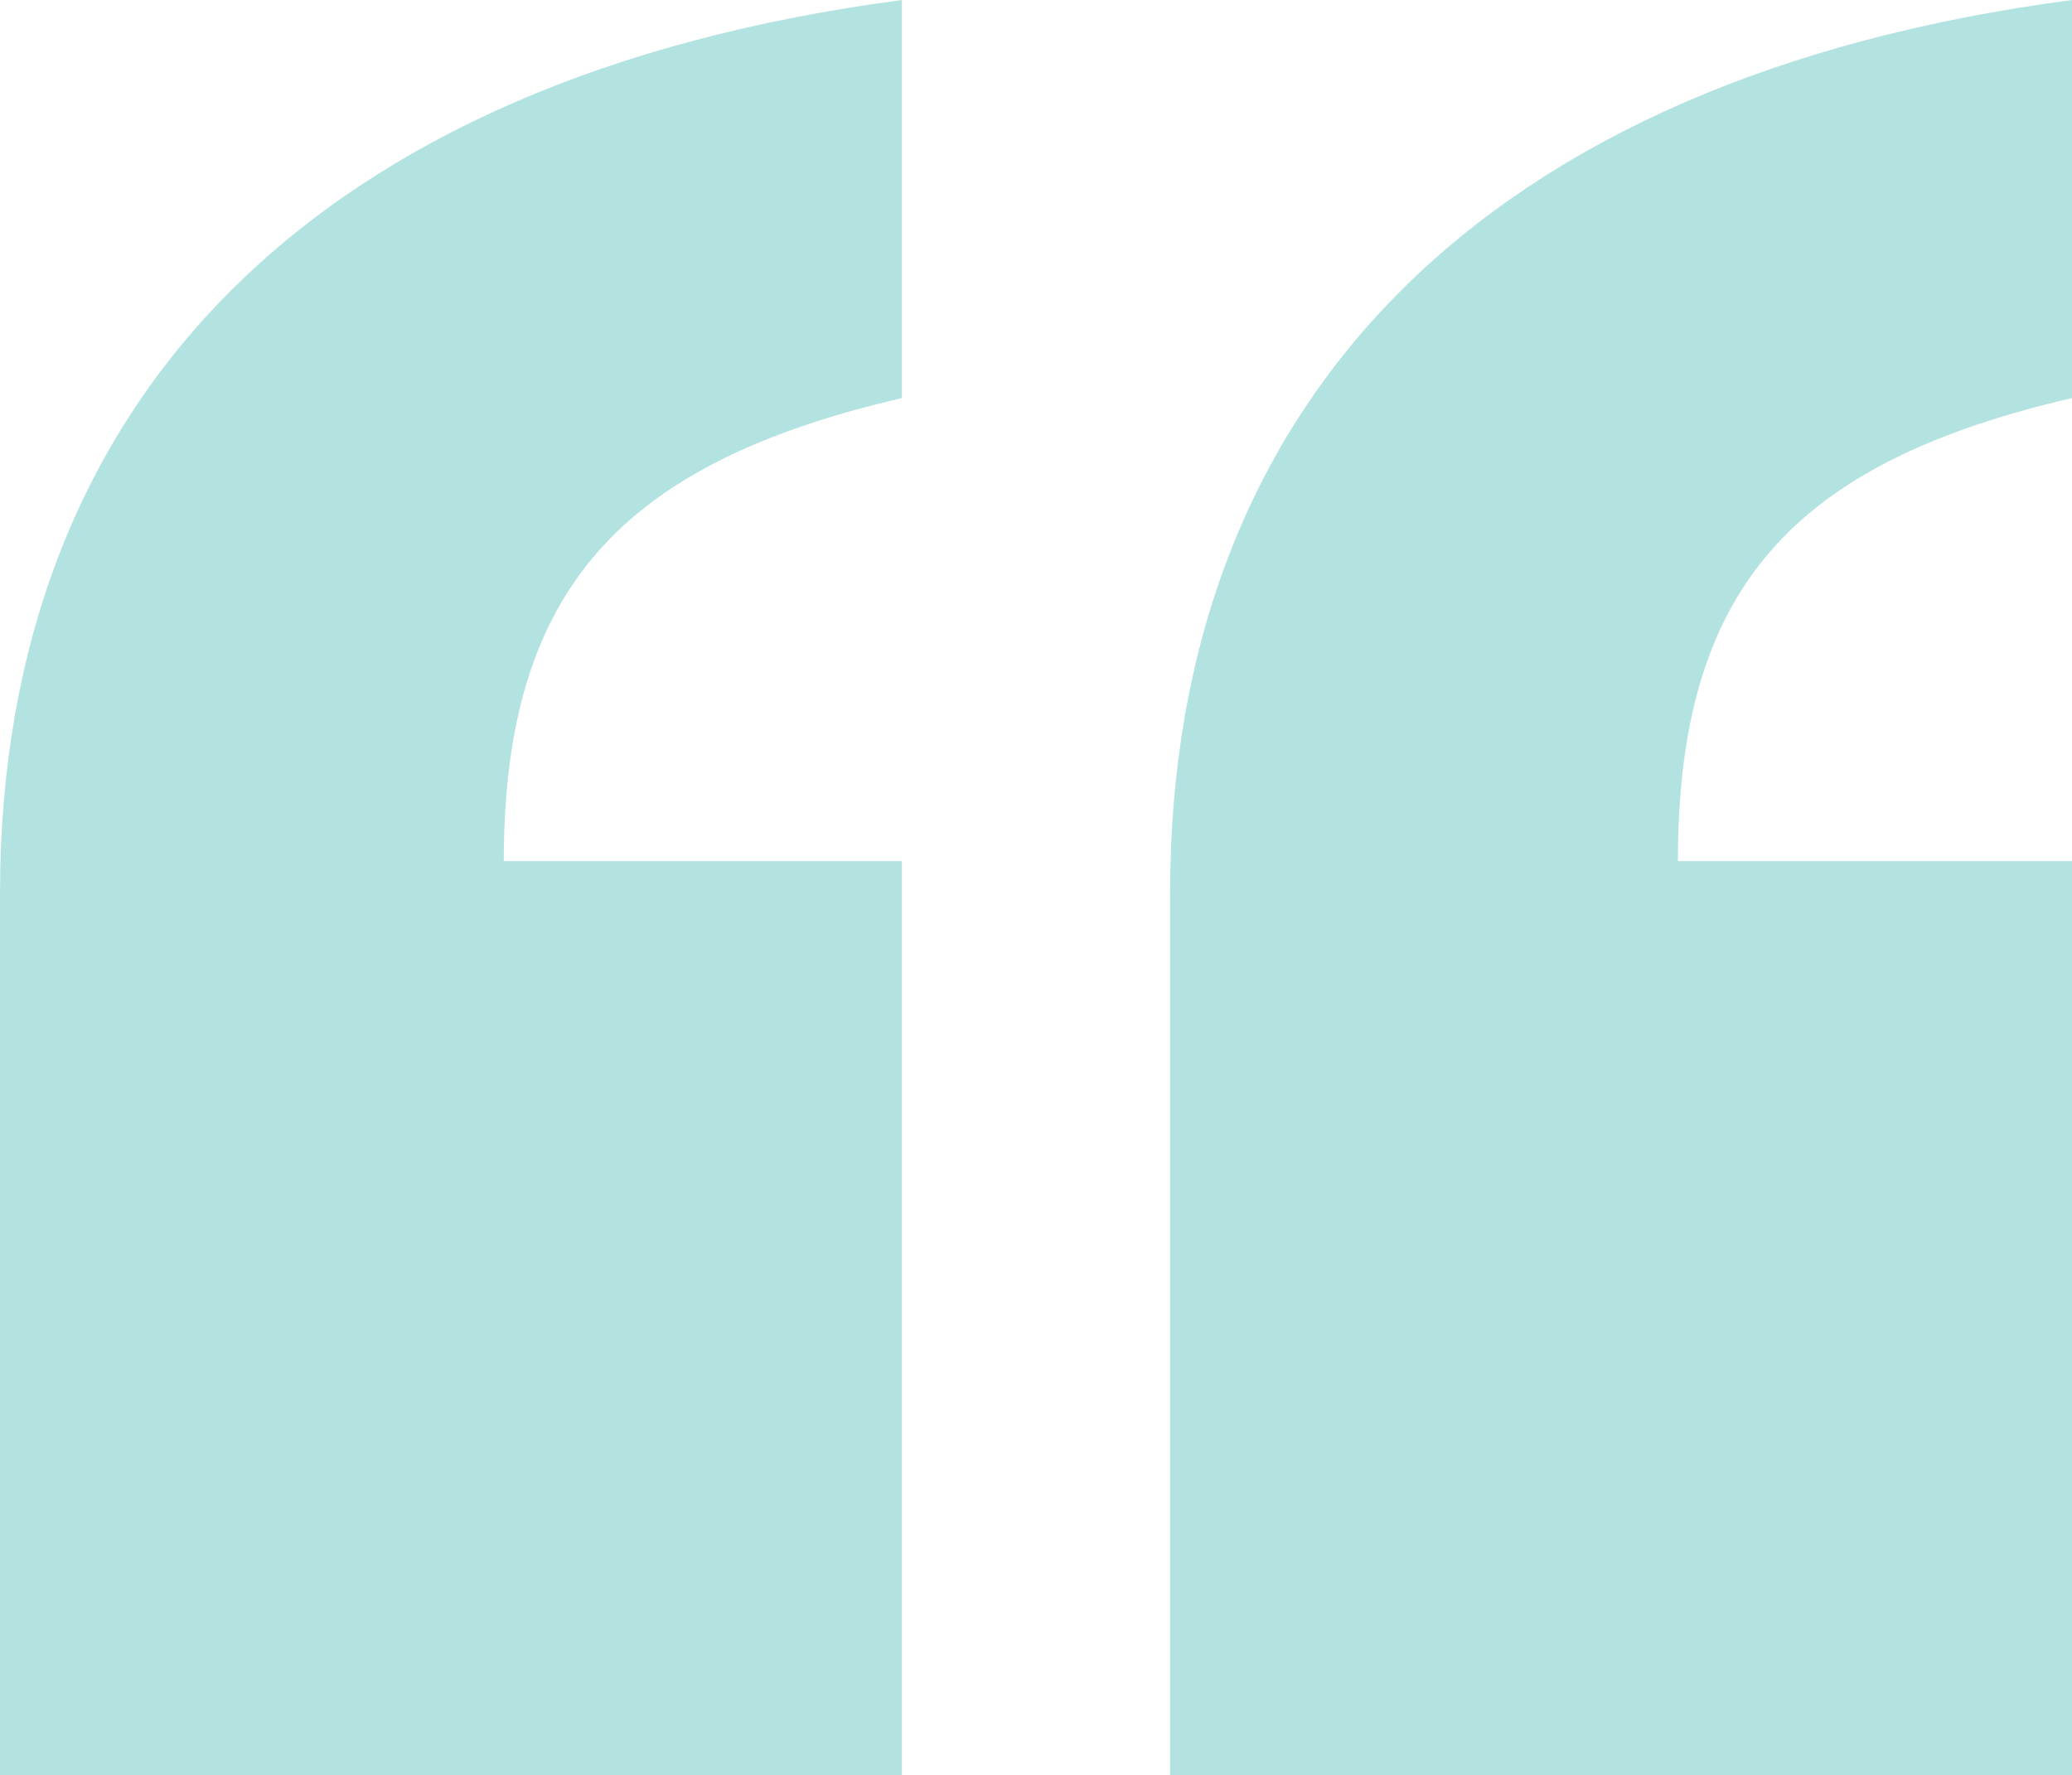 <?xml version="1.0" encoding="utf-8"?>
<!-- Generator: Adobe Illustrator 23.0.0, SVG Export Plug-In . SVG Version: 6.00 Build 0)  -->
<svg version="1.1" id="Layer_1" xmlns="http://www.w3.org/2000/svg" xmlns:xlink="http://www.w3.org/1999/xlink" x="0px" y="0px"
	 width="51px" height="43.7px" viewBox="0 0 51 43.7" enable-background="new 0 0 51 43.7" xml:space="preserve">
<g opacity="0.3">
	<path fill="#00A09A" d="M0,22v21.7h22.2V21.2h-9.8c0-6.7,2.9-9.8,9.8-11.4V0C7.8,1.9,0,9.8,0,22z"/>
	<path fill="#00A09A" d="M51,9.8V0C36.6,1.9,28.8,9.8,28.8,22v21.7H51V21.2h-9.7C41.3,14.5,44.1,11.4,51,9.8z"/>
</g>
</svg>
